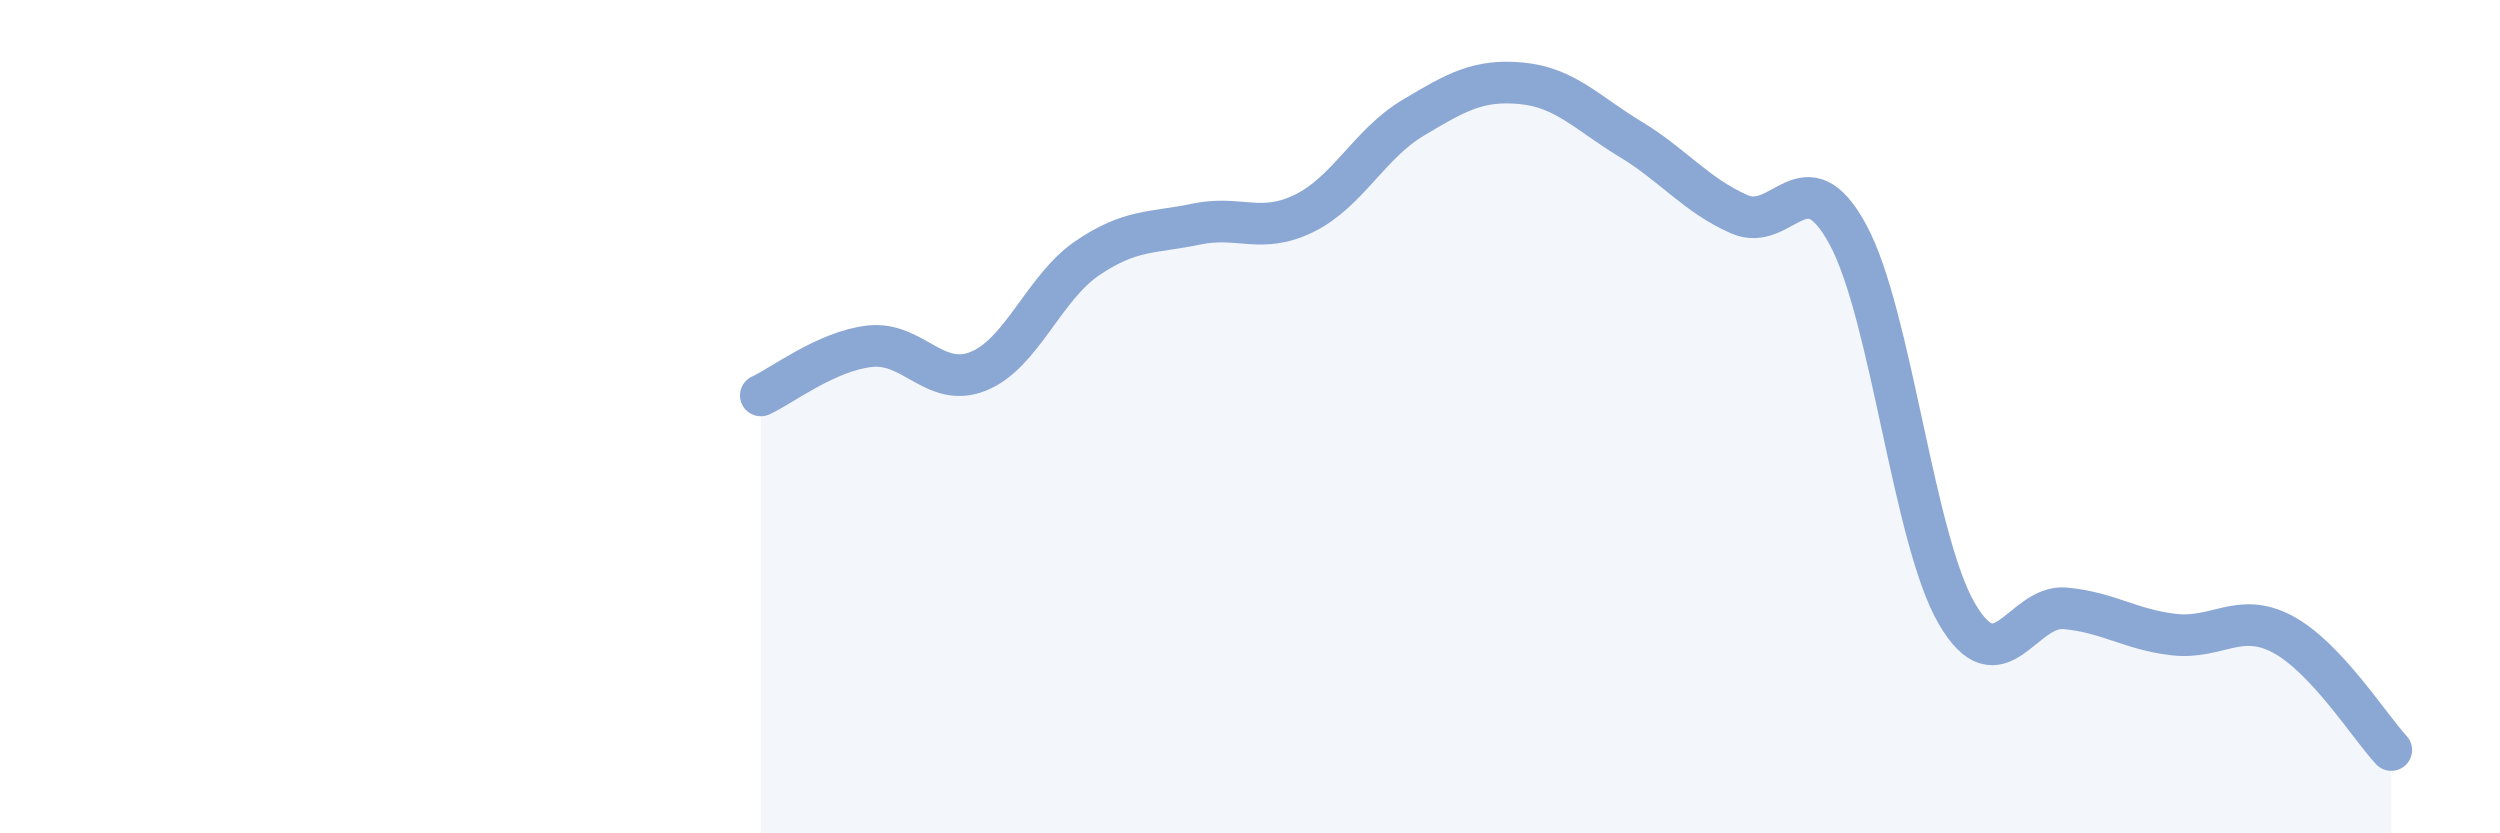 
    <svg width="60" height="20" viewBox="0 0 60 20" xmlns="http://www.w3.org/2000/svg">
      <path
        d="M 18.26,9.49 C 18.78,9.25 19.83,8.43 20.87,8.31 C 21.91,8.19 22.44,9.33 23.48,8.91 C 24.52,8.49 25.05,6.91 26.09,6.2 C 27.13,5.49 27.66,5.6 28.7,5.38 C 29.74,5.16 30.26,5.63 31.3,5.12 C 32.34,4.61 32.87,3.45 33.91,2.83 C 34.95,2.21 35.48,1.9 36.52,2 C 37.56,2.1 38.09,2.71 39.13,3.34 C 40.17,3.97 40.7,4.68 41.74,5.14 C 42.78,5.6 43.31,3.71 44.35,5.63 C 45.39,7.55 45.92,12.93 46.96,14.72 C 48,16.51 48.53,14.5 49.57,14.6 C 50.61,14.7 51.13,15.11 52.17,15.23 C 53.21,15.35 53.74,14.67 54.78,15.22 C 55.82,15.77 56.87,17.44 57.39,18L57.39 20L18.26 20Z"
        fill="#8ba7d3"
        opacity="0.1"
        stroke-linecap="round"
        stroke-linejoin="round"
      />
      <path
        d="M 18.26,9.49 C 18.78,9.25 19.83,8.43 20.87,8.31 C 21.91,8.19 22.44,9.33 23.48,8.91 C 24.52,8.49 25.05,6.91 26.09,6.2 C 27.13,5.49 27.66,5.6 28.7,5.38 C 29.74,5.16 30.26,5.63 31.3,5.12 C 32.34,4.61 32.87,3.45 33.91,2.83 C 34.95,2.21 35.48,1.9 36.52,2 C 37.56,2.1 38.09,2.71 39.13,3.34 C 40.17,3.97 40.7,4.68 41.74,5.14 C 42.78,5.6 43.31,3.71 44.35,5.63 C 45.39,7.55 45.92,12.93 46.96,14.72 C 48,16.51 48.53,14.5 49.57,14.6 C 50.61,14.7 51.13,15.11 52.17,15.23 C 53.21,15.35 53.74,14.67 54.78,15.22 C 55.82,15.77 56.87,17.44 57.39,18"
        stroke="#8ba7d3"
        stroke-width="1"
        fill="none"
        stroke-linecap="round"
        stroke-linejoin="round"
      />
    </svg>
  